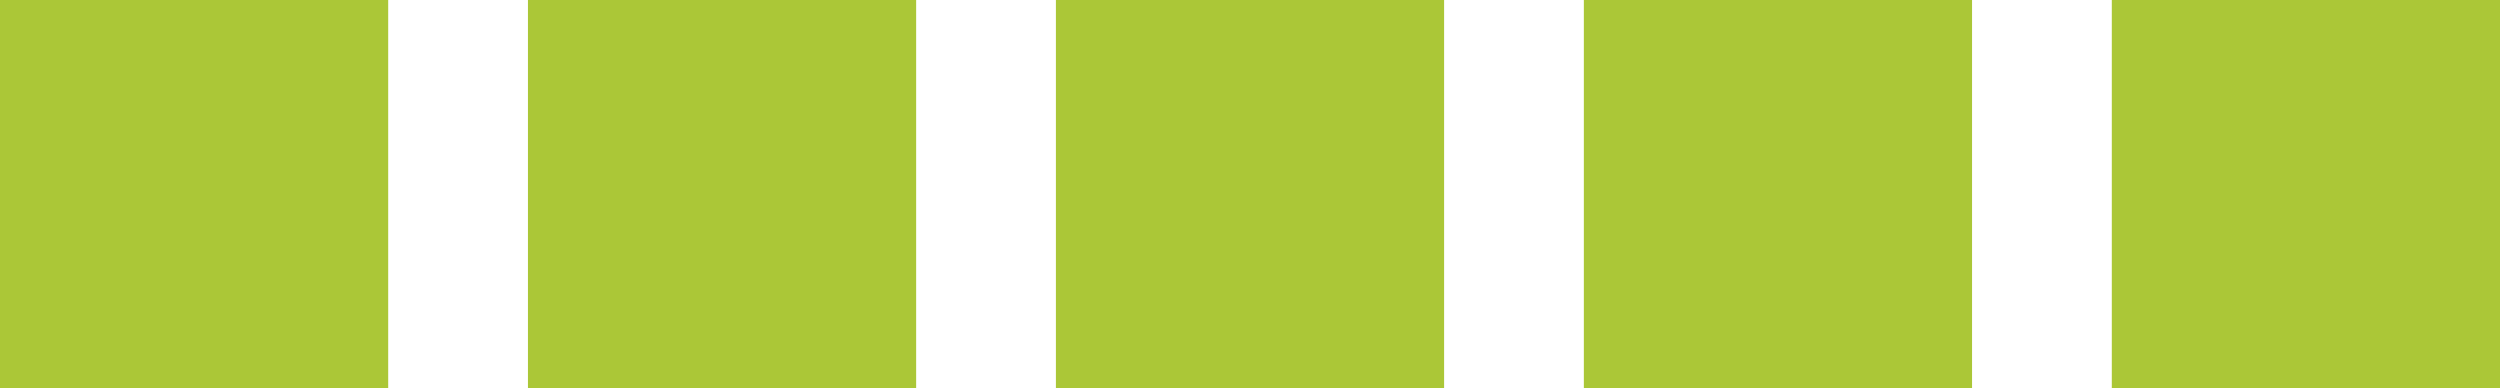 <svg id="Layer_1" data-name="Layer 1" xmlns="http://www.w3.org/2000/svg" viewBox="0 0 161 25"><defs><style>.cls-1{fill:#abc737;}</style></defs><title>modul-5</title><rect class="cls-1" width="25" height="25"/><rect class="cls-1" x="34" width="25" height="25"/><rect class="cls-1" x="136" width="25" height="25"/><rect class="cls-1" x="68" width="25" height="25"/><rect class="cls-1" x="102" width="25" height="25"/></svg>